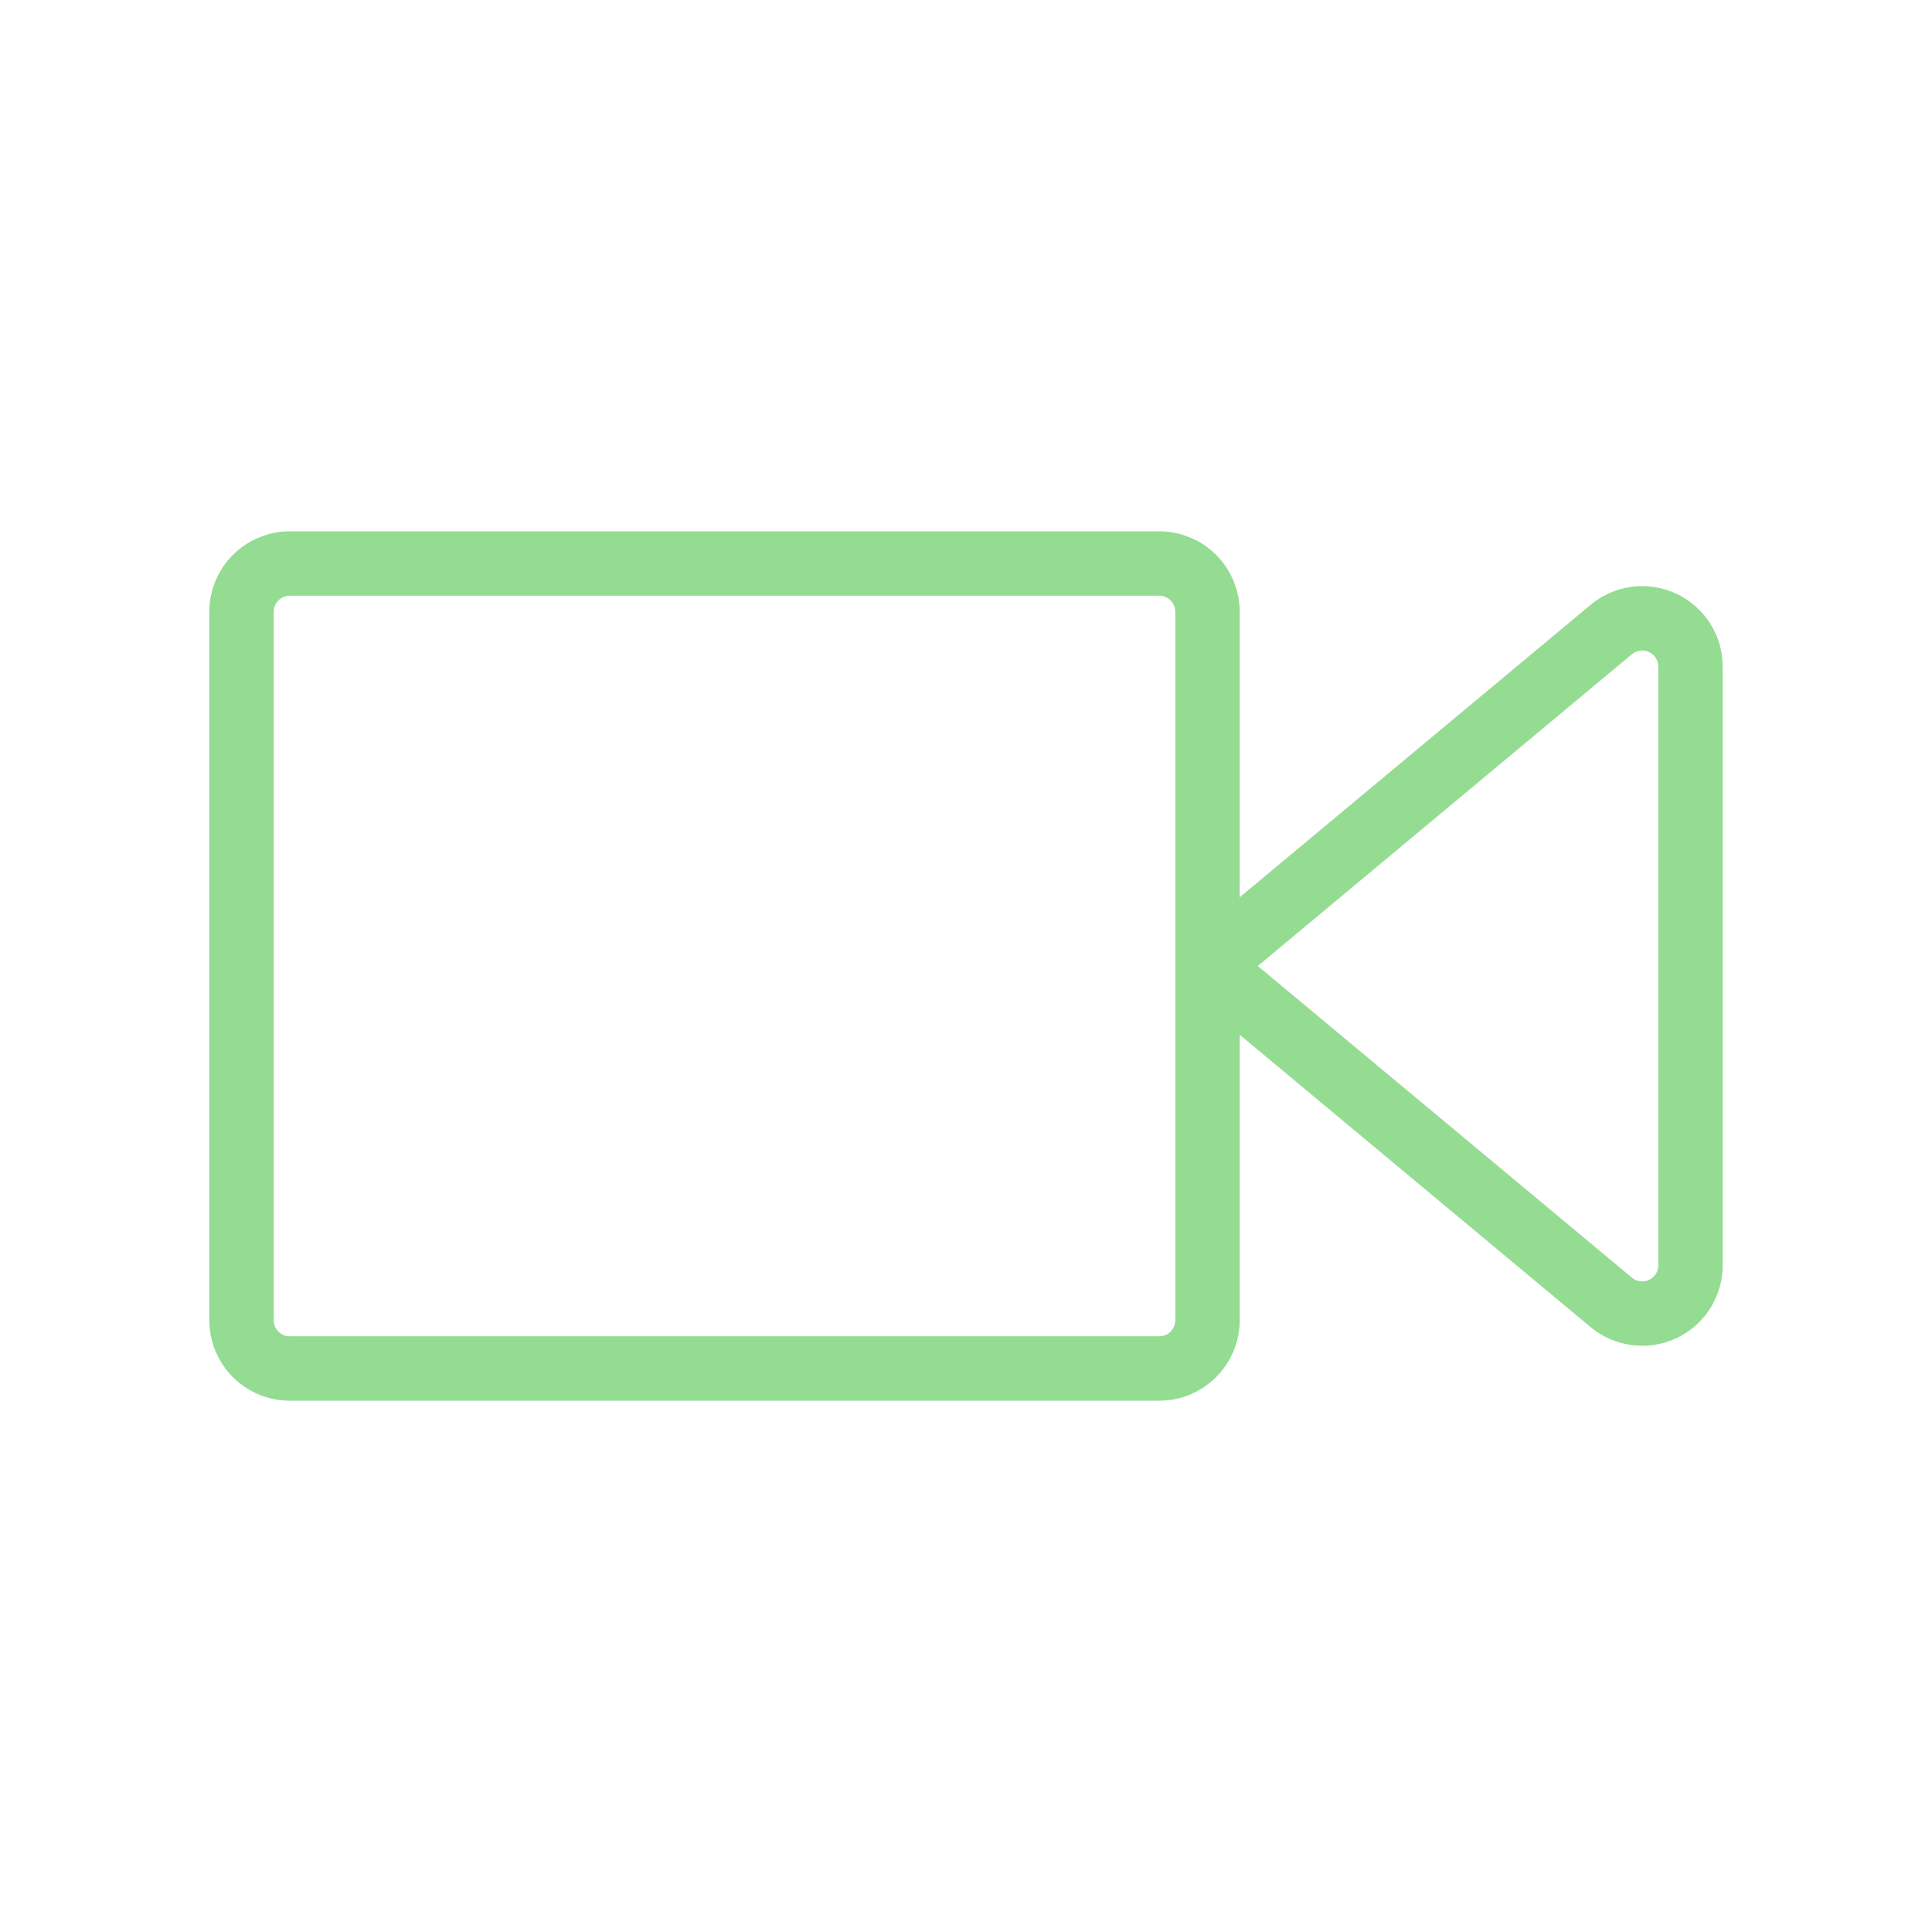 <svg width="150" height="150" viewBox="0 0 150 150" fill="none" xmlns="http://www.w3.org/2000/svg">
<path d="M93.75 75V102.5C93.75 102.992 93.653 103.48 93.465 103.935C93.276 104.39 93 104.803 92.652 105.152C92.303 105.5 91.89 105.776 91.435 105.965C90.98 106.153 90.493 106.25 90 106.25H22.5C22.008 106.25 21.52 106.153 21.065 105.965C20.61 105.776 20.197 105.5 19.848 105.152C19.5 104.803 19.224 104.39 19.035 103.935C18.847 103.48 18.75 102.992 18.75 102.5V47.5C18.75 46.505 19.145 45.552 19.848 44.848C20.552 44.145 21.505 43.75 22.5 43.75H90C90.995 43.75 91.948 44.145 92.652 44.848C93.355 45.552 93.75 46.505 93.75 47.5V75ZM93.75 75L125.1 48.875C125.648 48.419 126.314 48.128 127.021 48.037C127.727 47.946 128.446 48.058 129.091 48.361C129.736 48.663 130.282 49.143 130.664 49.744C131.047 50.346 131.25 51.044 131.25 51.756V98.244C131.249 98.956 131.045 99.653 130.662 100.253C130.279 100.854 129.733 101.333 129.088 101.634C128.443 101.936 127.725 102.048 127.019 101.956C126.313 101.865 125.647 101.575 125.1 101.119L93.75 75Z" stroke="#93DC92" stroke-width="5" stroke-linecap="round" stroke-linejoin="round"/>
</svg>
